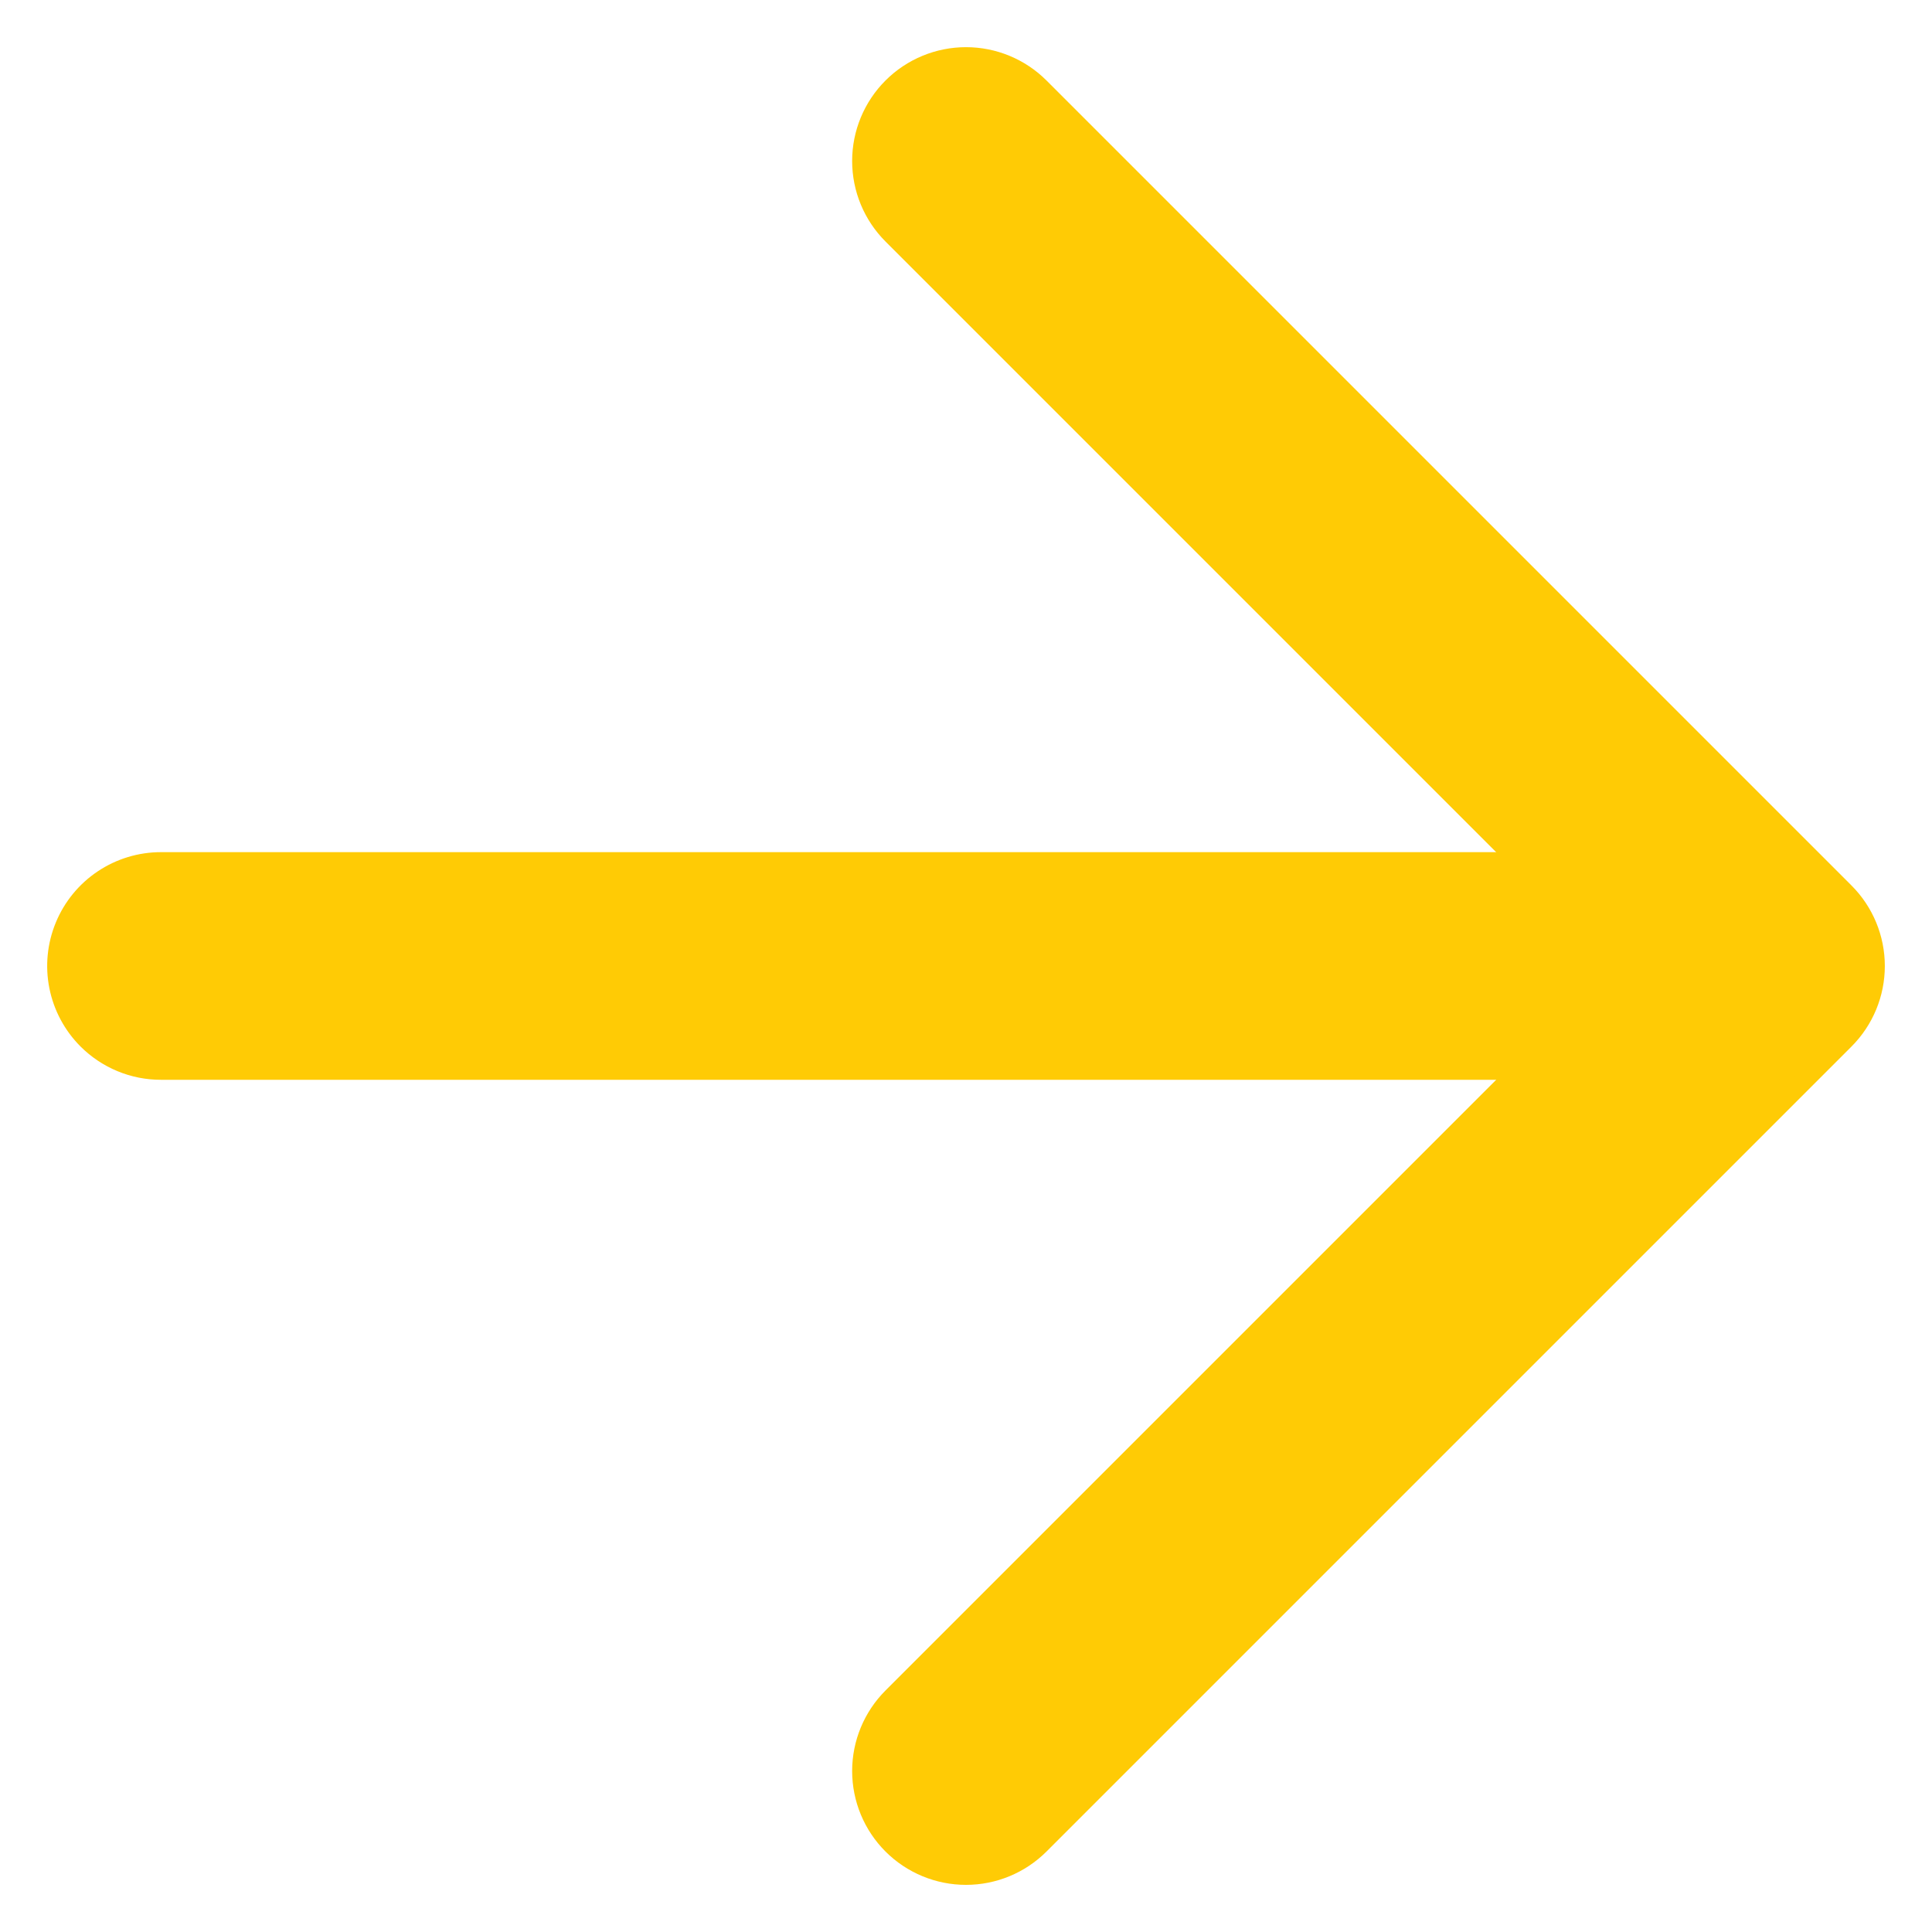 <svg width="58" height="58" viewBox="0 0 58 58" fill="none" xmlns="http://www.w3.org/2000/svg">
<path d="M26.583 55.584C25.942 54.943 25.582 54.073 25.582 53.167C25.582 52.261 25.942 51.391 26.583 50.75L48.333 29L26.583 7.25C25.942 6.609 25.582 5.74 25.582 4.833C25.582 3.927 25.942 3.058 26.583 2.417C27.224 1.776 28.094 1.416 29 1.416C29.906 1.416 30.776 1.776 31.417 2.417L55.584 26.584C56.224 27.224 56.584 28.094 56.584 29C56.584 29.907 56.224 30.776 55.584 31.417L31.417 55.584C30.776 56.225 29.906 56.585 29 56.585C28.094 56.585 27.224 56.225 26.583 55.584Z" fill="#FFCB05"/>
<path d="M2.417 31.416C1.939 30.938 1.614 30.329 1.482 29.666C1.35 29.003 1.418 28.316 1.677 27.691C1.935 27.067 2.373 26.533 2.935 26.158C3.497 25.782 4.158 25.582 4.834 25.582L53.167 25.582C54.068 25.59 54.93 25.953 55.564 26.593C56.198 27.233 56.554 28.098 56.554 28.999C56.554 29.9 56.198 30.764 55.564 31.404C54.93 32.044 54.068 32.408 53.167 32.416L4.834 32.416C4.385 32.417 3.94 32.329 3.526 32.157C3.111 31.985 2.734 31.733 2.417 31.416V31.416Z" fill="#FFCB05"/>
</svg>
